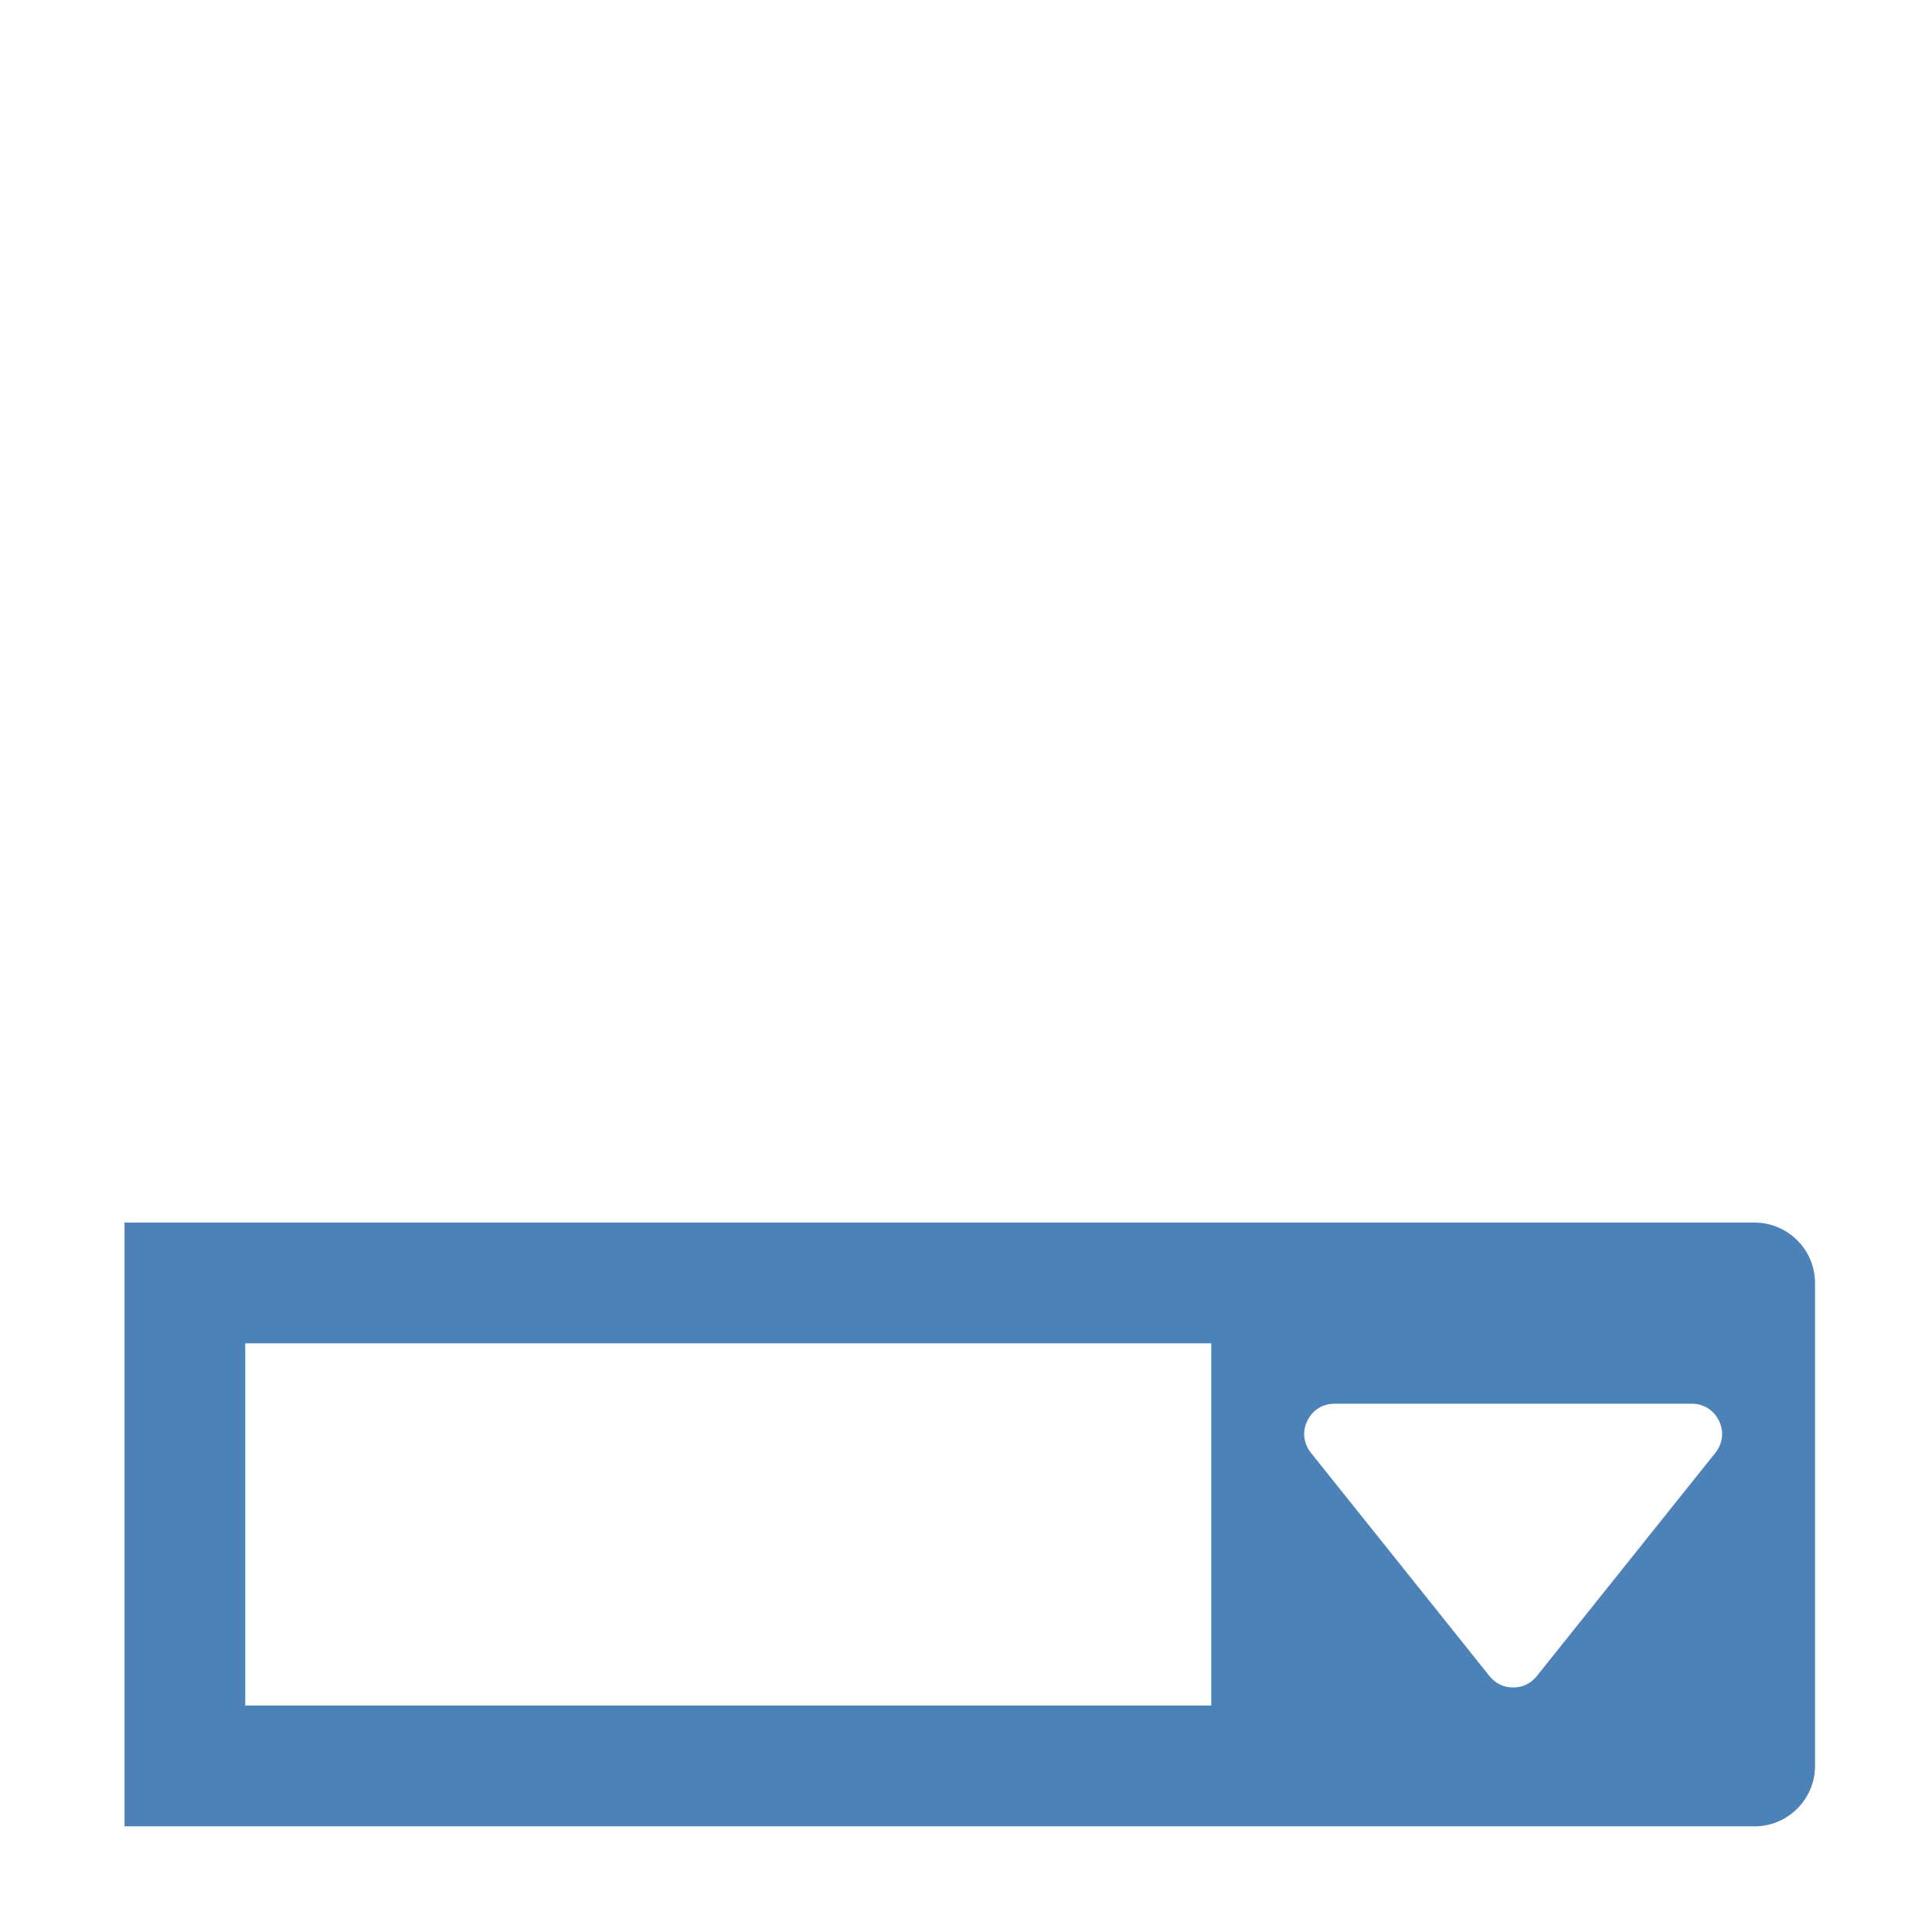 <?xml version="1.0" encoding="utf-8"?>
<svg xmlns:dc="http://purl.org/dc/elements/1.1/" xmlns:cc="http://creativecommons.org/ns#" xmlns:rdf="http://www.w3.org/1999/02/22-rdf-syntax-ns#" xmlns:svg="http://www.w3.org/2000/svg" xmlns="http://www.w3.org/2000/svg" xmlns:sodipodi="http://sodipodi.sourceforge.net/DTD/sodipodi-0.dtd" xmlns:inkscape="http://www.inkscape.org/namespaces/inkscape" xml:space="preserve" width="1024px" height="1024px" shape-rendering="geometricPrecision" text-rendering="geometricPrecision" image-rendering="optimizeQuality" fill-rule="nonzero" clip-rule="evenodd" viewBox="0 0 10240 10240" id="svg6370" version="1.1" inkscape:version="0.92.2 (5c3e80d, 2017-08-06)" sodipodi:docname="SelectionList.svg">
    <defs id="defs6381" />
    <sodipodi:namedview pagecolor="#ffffff" bordercolor="#666666" borderopacity="1" objecttolerance="10" gridtolerance="10" guidetolerance="10" inkscape:pageopacity="0" inkscape:pageshadow="2" inkscape:window-width="1920" inkscape:window-height="1137" id="namedview6379" showgrid="false" inkscape:zoom="0.23046875" inkscape:cx="-1119.4576" inkscape:cy="512" inkscape:window-x="1912" inkscape:window-y="-8" inkscape:window-maximized="1" inkscape:current-layer="svg6370" />
    <title id="title6372">drop_down_list icon</title>
    <desc id="desc6374">drop_down_list icon from the IconExperience.com O-Collection. Copyright by INCORS GmbH (www.incors.com).</desc>
    <path id="curve0" d="m 660,6480 h 8640 c 176,0 320,144 320,320 v 2560 c 0,176 -144,320 -320,320 H 660 Z m 640,640 V 9040 H 6420 V 7120 Z m 5773,320 c -63,0 -117,34 -144,91 -28,56 -20,120 19,169 l 947,1184 c 31,39 75,60 125,60 50,0 94,-21 125,-60 l 947,-1184 c 39,-49 47,-113 19,-169 -27,-57 -81,-91 -144,-91 z" style="fill:#4d82b8;fill-opacity:1" inkscape:connector-curvature="0" />
</svg>
